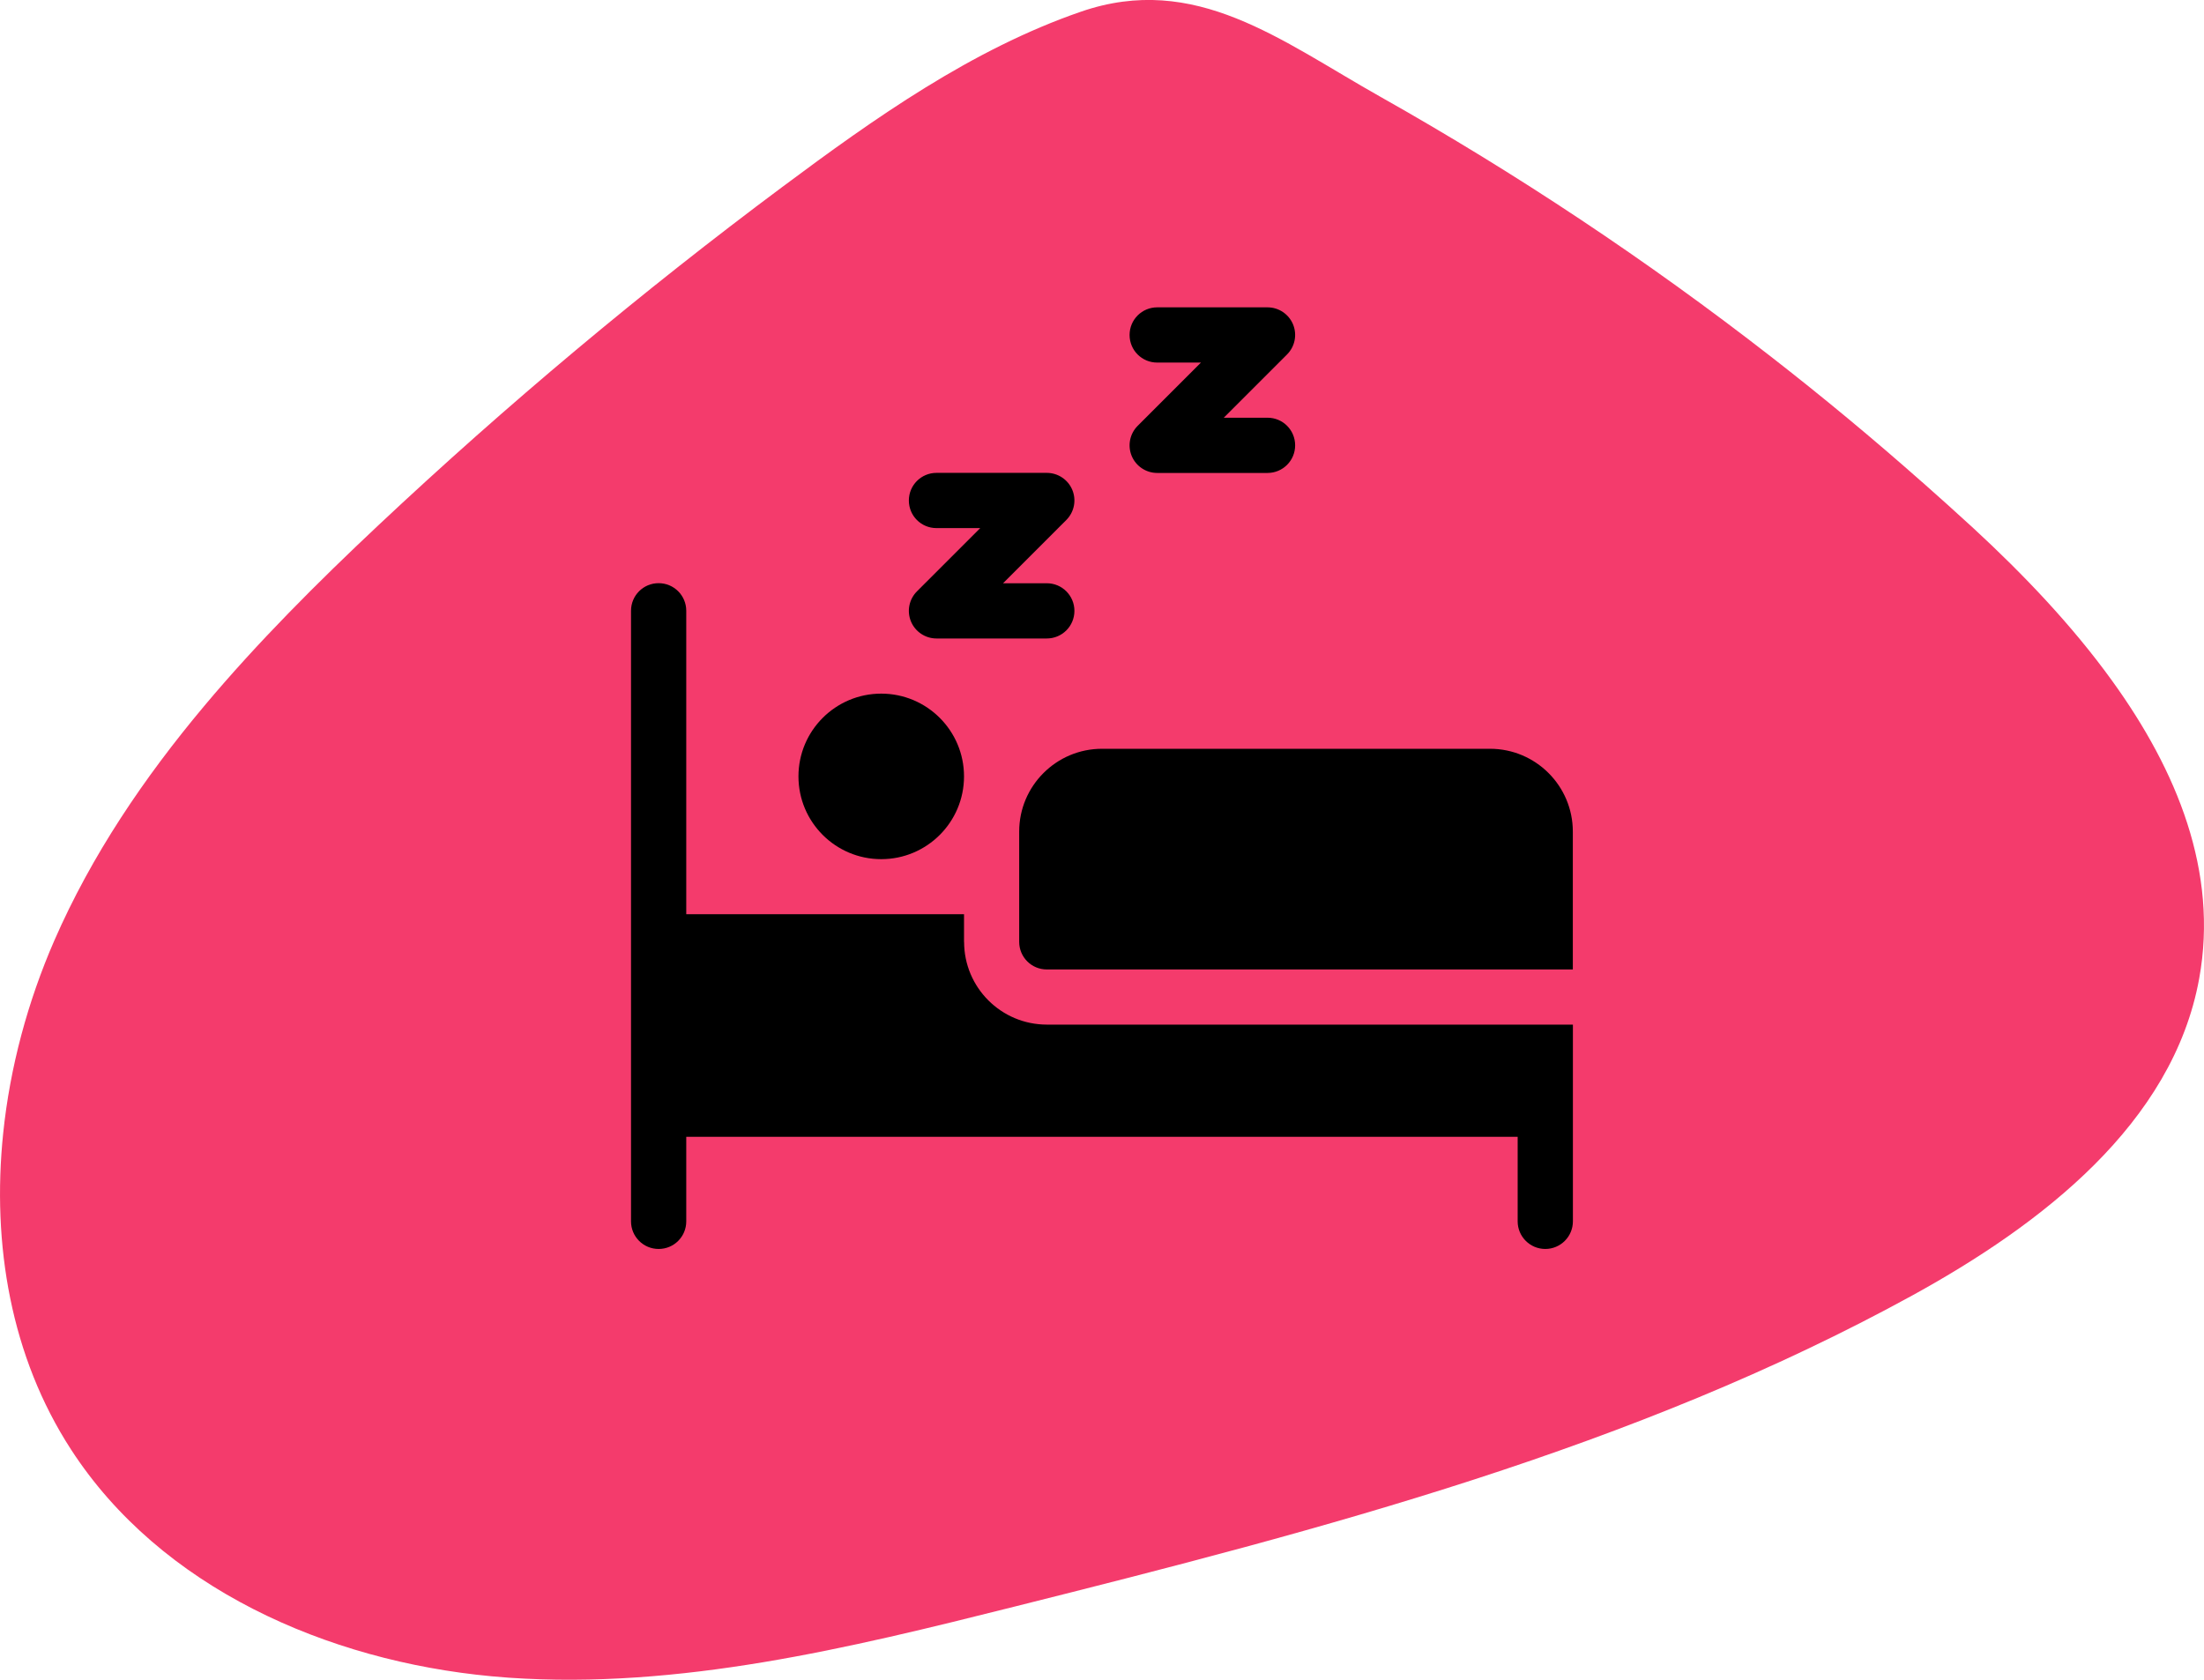 <?xml version="1.0" encoding="UTF-8"?>
<svg id="Ebene_2" data-name="Ebene 2" xmlns="http://www.w3.org/2000/svg" viewBox="0 0 293.67 223.86">
  <defs>
    <style>
      .cls-1, .cls-2 {
        stroke-width: 0px;
      }

      .cls-2 {
        fill: #f43b6c;
      }
    </style>
  </defs>
  <g id="Ebene_1-2" data-name="Ebene 1">
    <g>
      <path class="cls-2" d="m293.03,130.41c-3.51,19.32-20.98,32.75-38.18,42.21-37.14,20.39-78.64,31.21-119.74,41.51-22.06,5.54-44.59,11.02-67.29,9.46-.77-.06-1.54-.12-2.31-.19-21.95-2.05-44.1-11.79-56.05-30.23C1.44,180.81-1.1,165.83.42,151.07c.91-8.86,3.29-17.63,6.82-25.73,4.98-11.4,11.96-21.69,19.96-31.24,7.16-8.54,15.13-16.5,23.24-24.12,17.07-16.03,35.05-31.09,53.82-45.08,12.22-9.11,25.23-18.33,39.76-23.34,15.26-5.27,26.61,3.85,39.93,11.35,18.17,10.24,35.58,21.83,52.03,34.63,6.88,5.35,13.59,10.92,20.11,16.69h.01c2.29,2.03,4.57,4.07,6.83,6.15,6.59,6.08,13.16,12.94,18.52,20.38,8.64,11.97,14.16,25.45,11.58,39.65Z"/>
      <path class="cls-1" d="m143.16,81.41c0-2.03-1.64-3.68-3.68-3.68h-5.83l8.43-8.43c1.05-1.05,1.37-2.63.8-4.01-.57-1.37-1.91-2.27-3.4-2.27h-14.7c-2.03,0-3.68,1.64-3.68,3.68s1.64,3.68,3.68,3.68h5.83l-8.43,8.43c-1.05,1.05-1.37,2.63-.8,4.01.57,1.37,1.91,2.27,3.4,2.27h14.7c2.03,0,3.68-1.64,3.68-3.68Z"/>
      <path class="cls-1" d="m150.79,60.76c.57,1.37,1.91,2.27,3.4,2.27h14.7c2.03,0,3.68-1.64,3.68-3.68s-1.64-3.68-3.68-3.68h-5.83l8.43-8.43c1.05-1.05,1.37-2.63.8-4.01-.57-1.37-1.91-2.27-3.4-2.27h-14.7c-2.03,0-3.68,1.64-3.68,3.68s1.64,3.68,3.68,3.68h5.83l-8.43,8.43c-1.05,1.05-1.37,2.63-.8,4.01Z"/>
      <path class="cls-1" d="m198.54,99.79h-51.71c-6.08,0-11.03,4.95-11.03,11.03v14.7c0,2.03,1.64,3.68,3.68,3.68h70.09v-18.38c0-6.08-4.95-11.03-11.03-11.03Z"/>
      <path class="cls-1" d="m128.45,125.52v-3.68h-37.01v-40.44c0-2.03-1.64-3.68-3.68-3.68s-3.68,1.64-3.68,3.68v81.37c0,2.03,1.64,3.68,3.68,3.68s3.68-1.64,3.68-3.68v-11.27h110.78v11.27c0,2.03,1.65,3.68,3.68,3.68s3.68-1.65,3.68-3.68v-26.22h-70.09c-6.09,0-11.03-4.94-11.03-11.03Z"/>
      <path class="cls-1" d="m128.45,103.47c0,6.09-4.94,11.03-11.03,11.03s-11.03-4.94-11.03-11.03,4.94-11.03,11.03-11.03,11.03,4.94,11.03,11.03Z"/>
    </g>
  </g>
</svg>